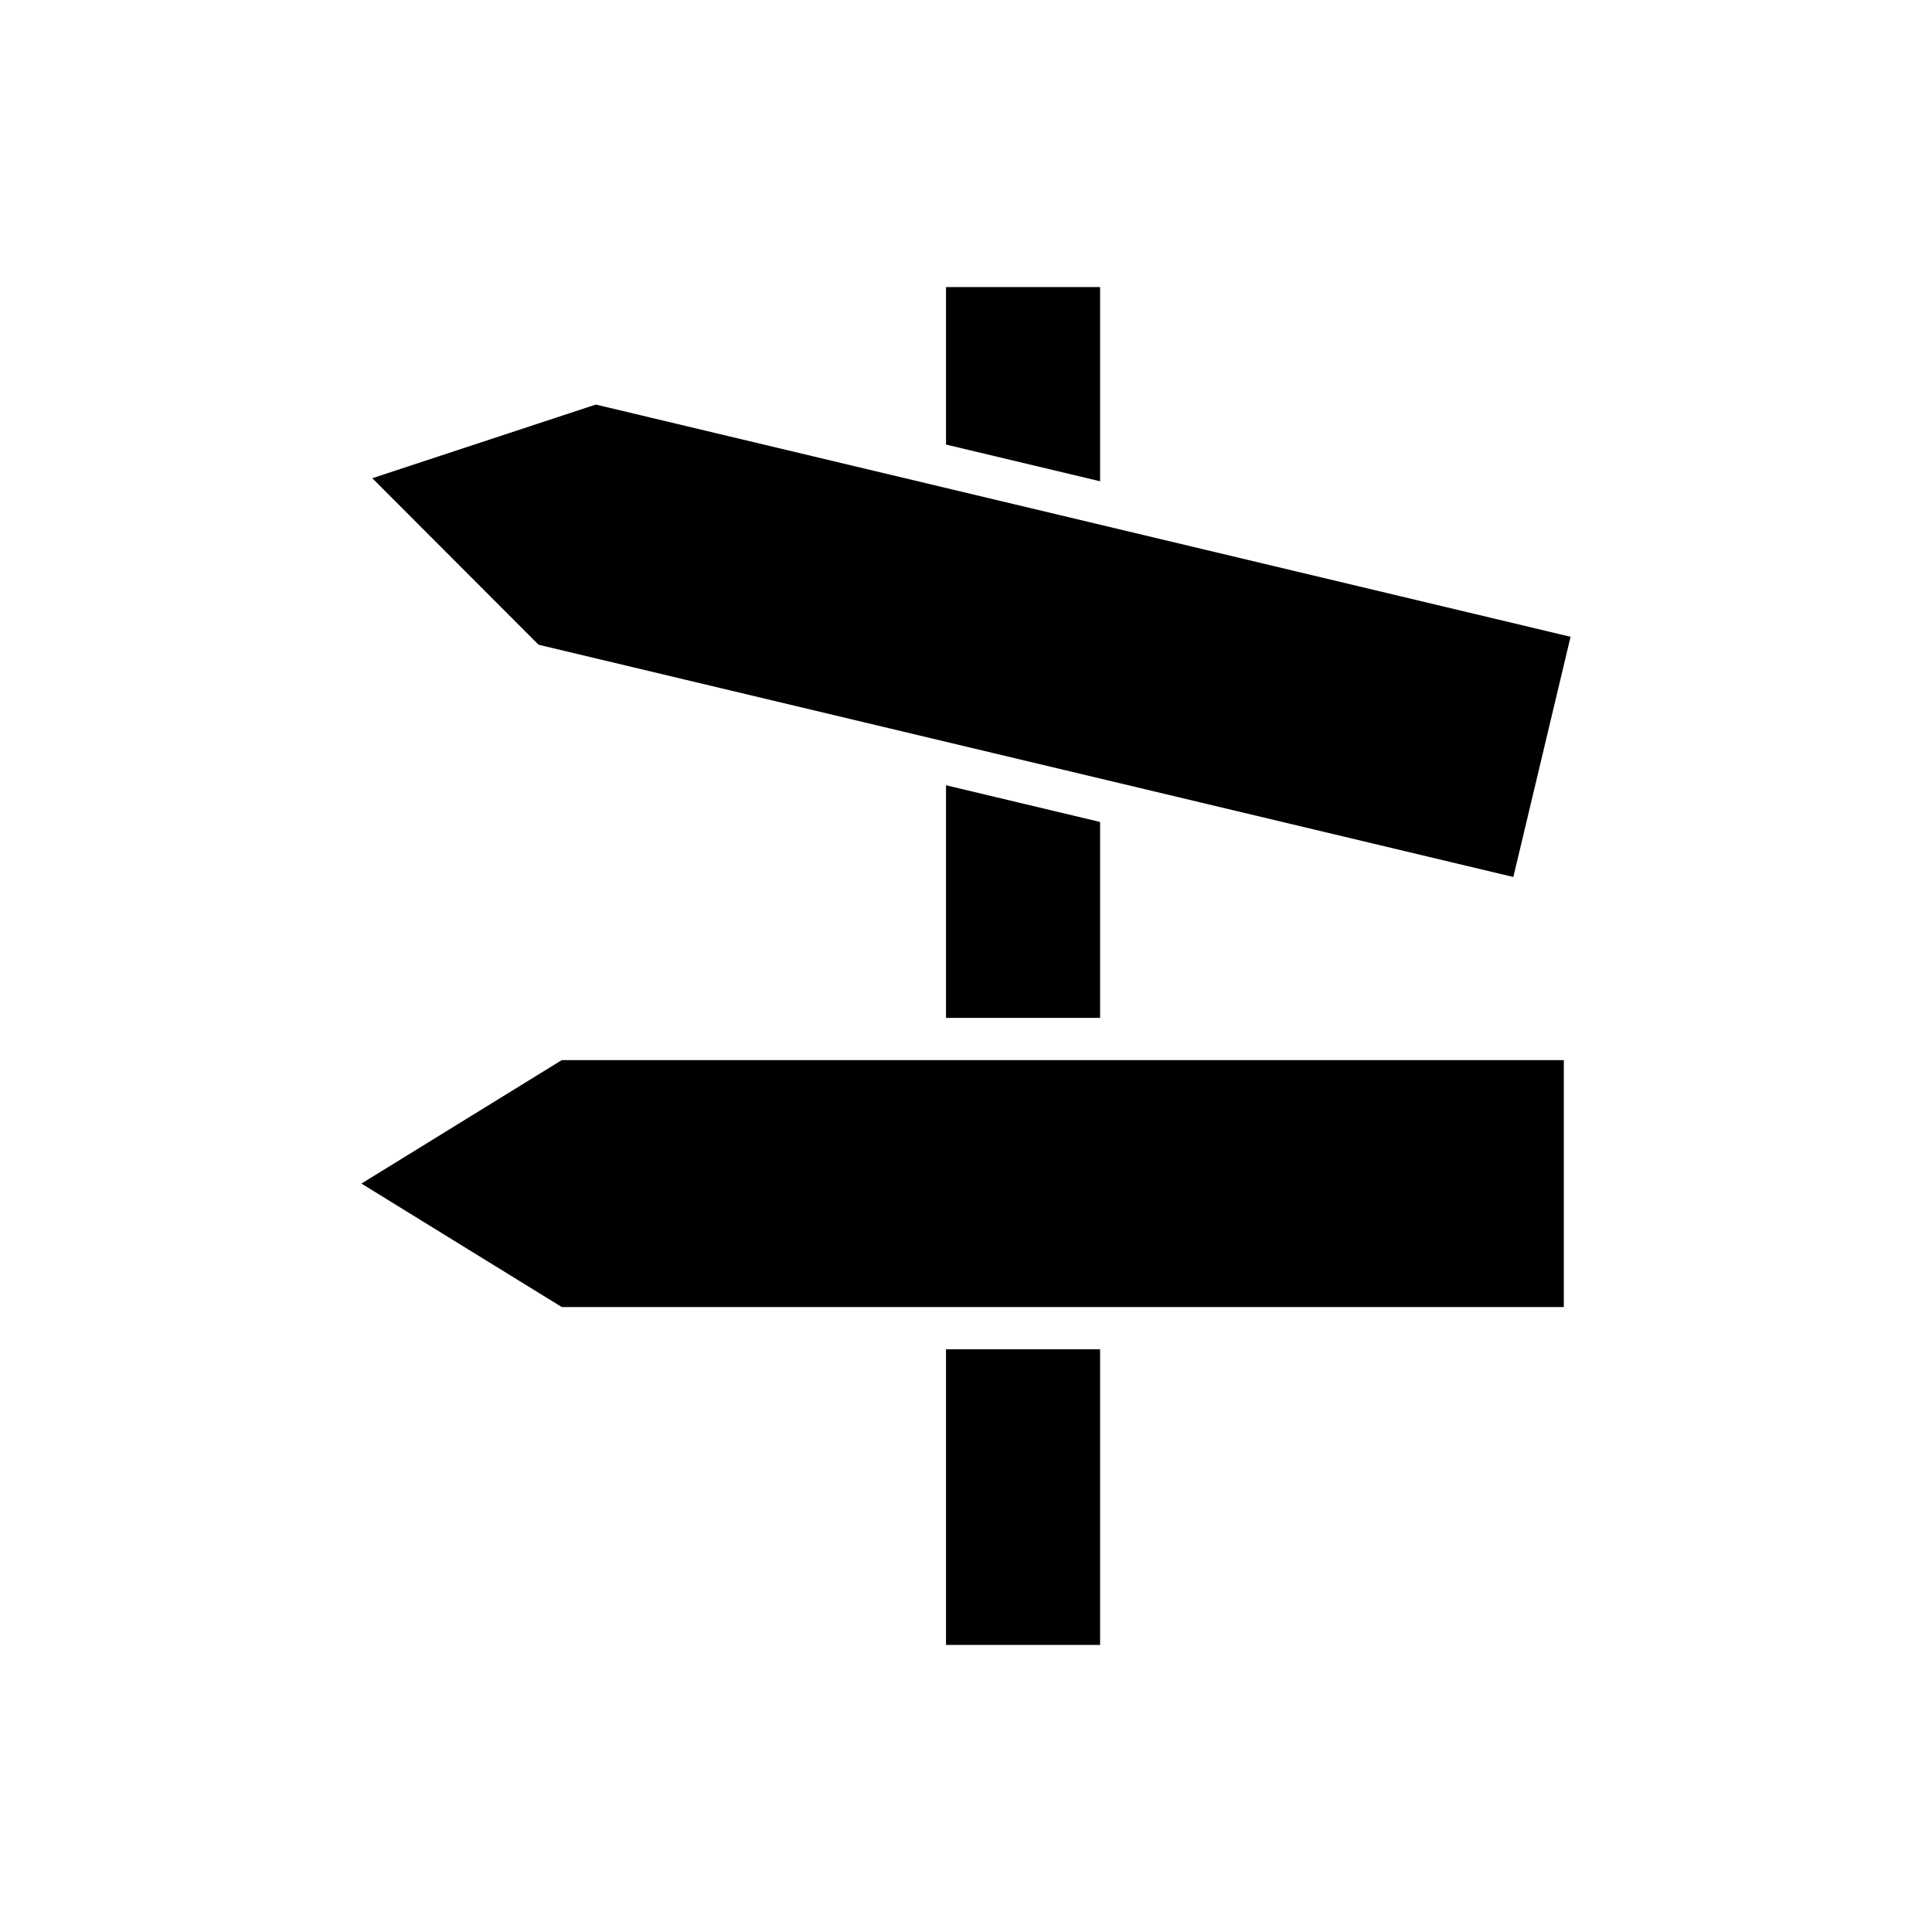 <?xml version="1.0" encoding="UTF-8"?>
<!-- Uploaded to: ICON Repo, www.iconrepo.com, Generator: ICON Repo Mixer Tools -->
<svg fill="#000000" width="800px" height="800px" version="1.1" viewBox="144 144 512 512" xmlns="http://www.w3.org/2000/svg">
 <g>
  <path d="m435.54 220.07h-40.836v41.742l40.836 9.73z"/>
  <path d="m394.7 501.57h40.836v78.355h-40.836z"/>
  <path d="m239.78 457.66 53.094 32.719h265.55v-65.438h-265.55z"/>
  <path d="m435.54 413.75v-51.918l-40.836-9.73v61.648z"/>
  <path d="m545.05 376.41 15.168-63.656-258.32-61.543-59.234 19.52 44.066 44.133z"/>
 </g>
</svg>